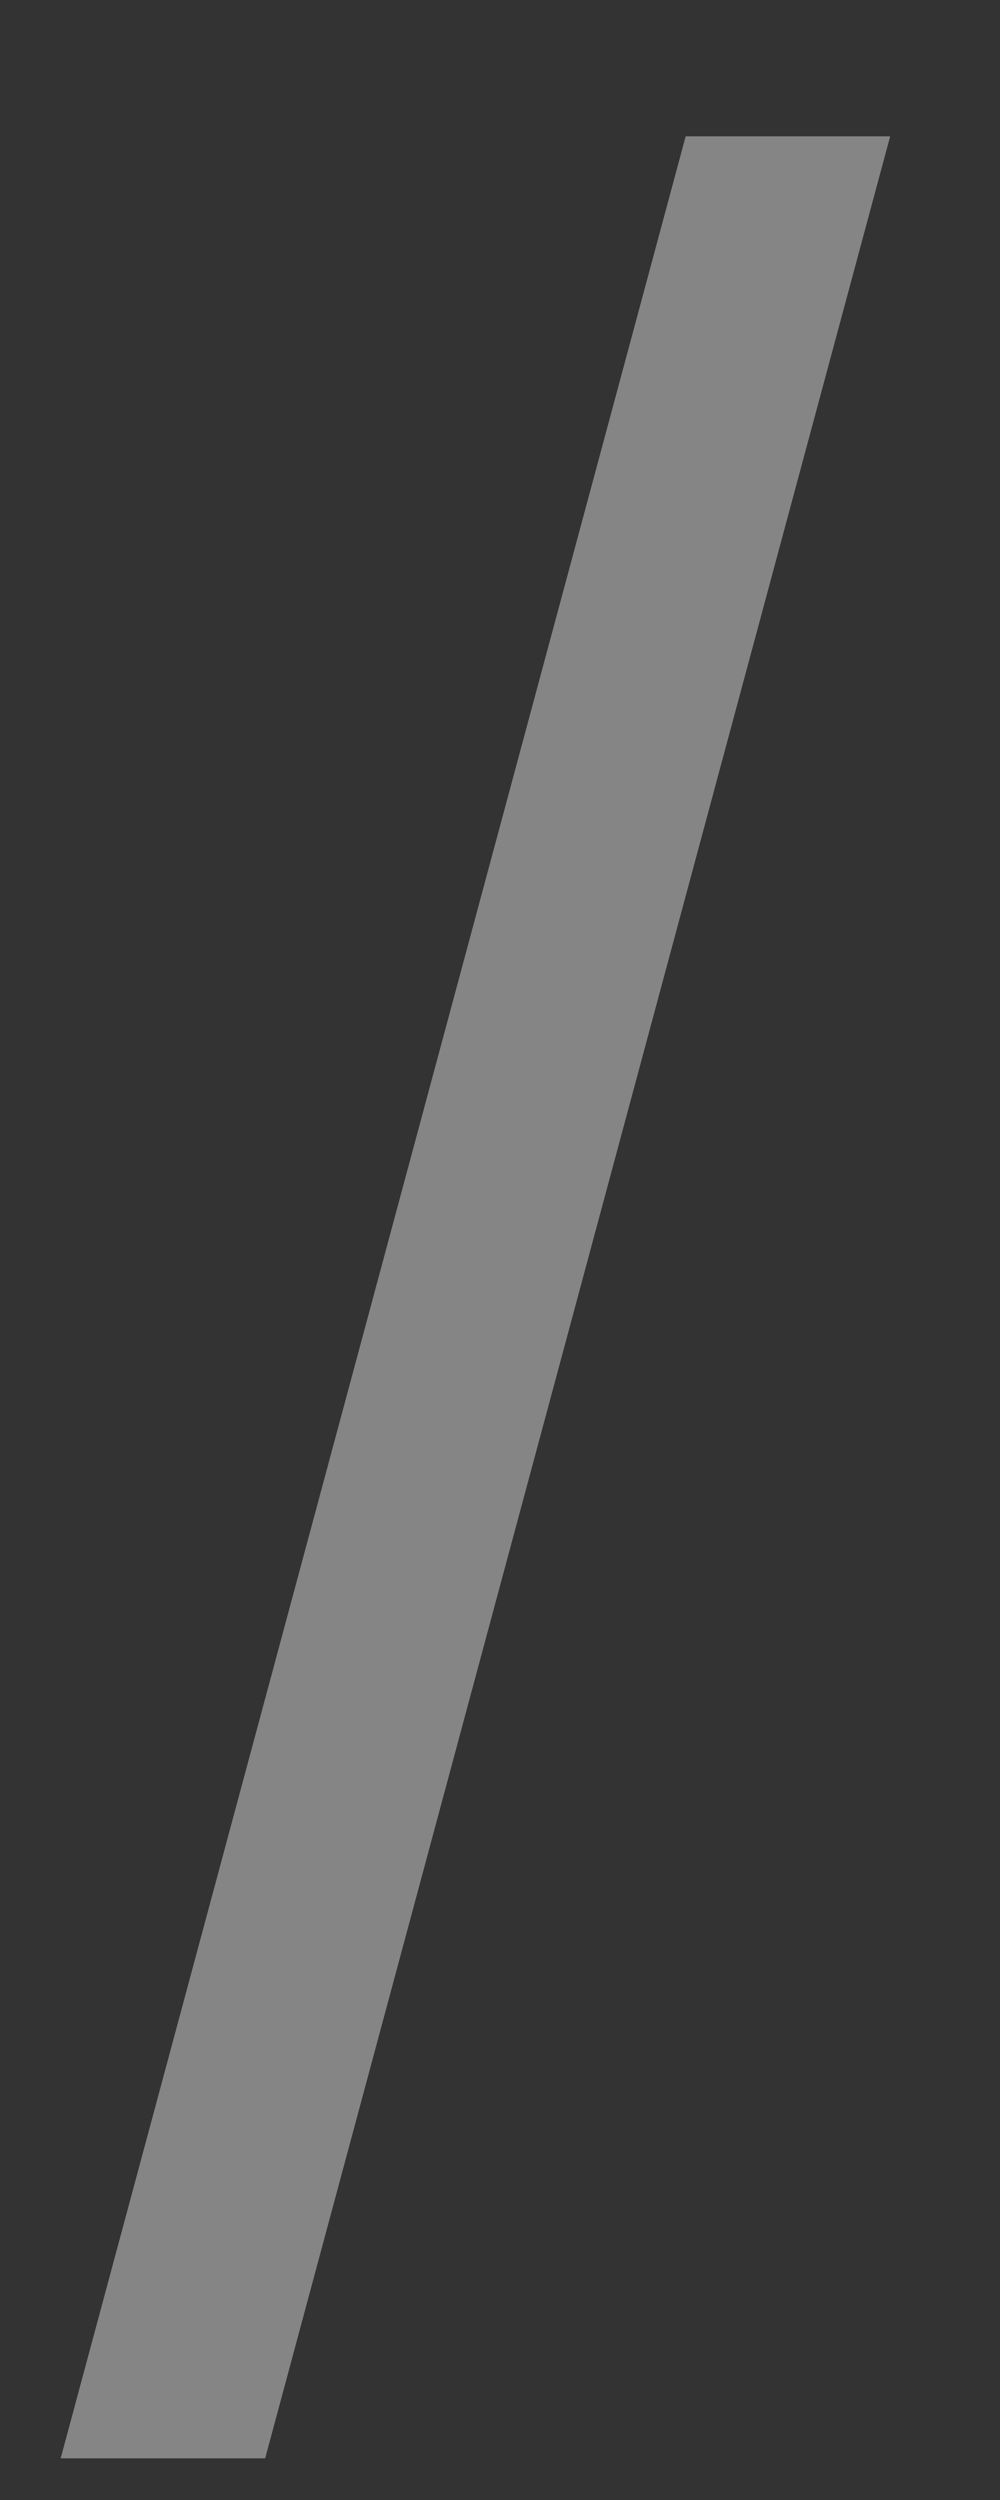 <svg width="6" height="15" viewBox="0 0 6 15" fill="none" xmlns="http://www.w3.org/2000/svg">
<rect x="0" y="0" width="6" height="15" fill="#333333" stroke="none"/>
<path opacity="0.4" d="M5.341 0.818L1.591 14.75H0.364L4.114 0.818H5.341Z" fill="white"/>
</svg>
